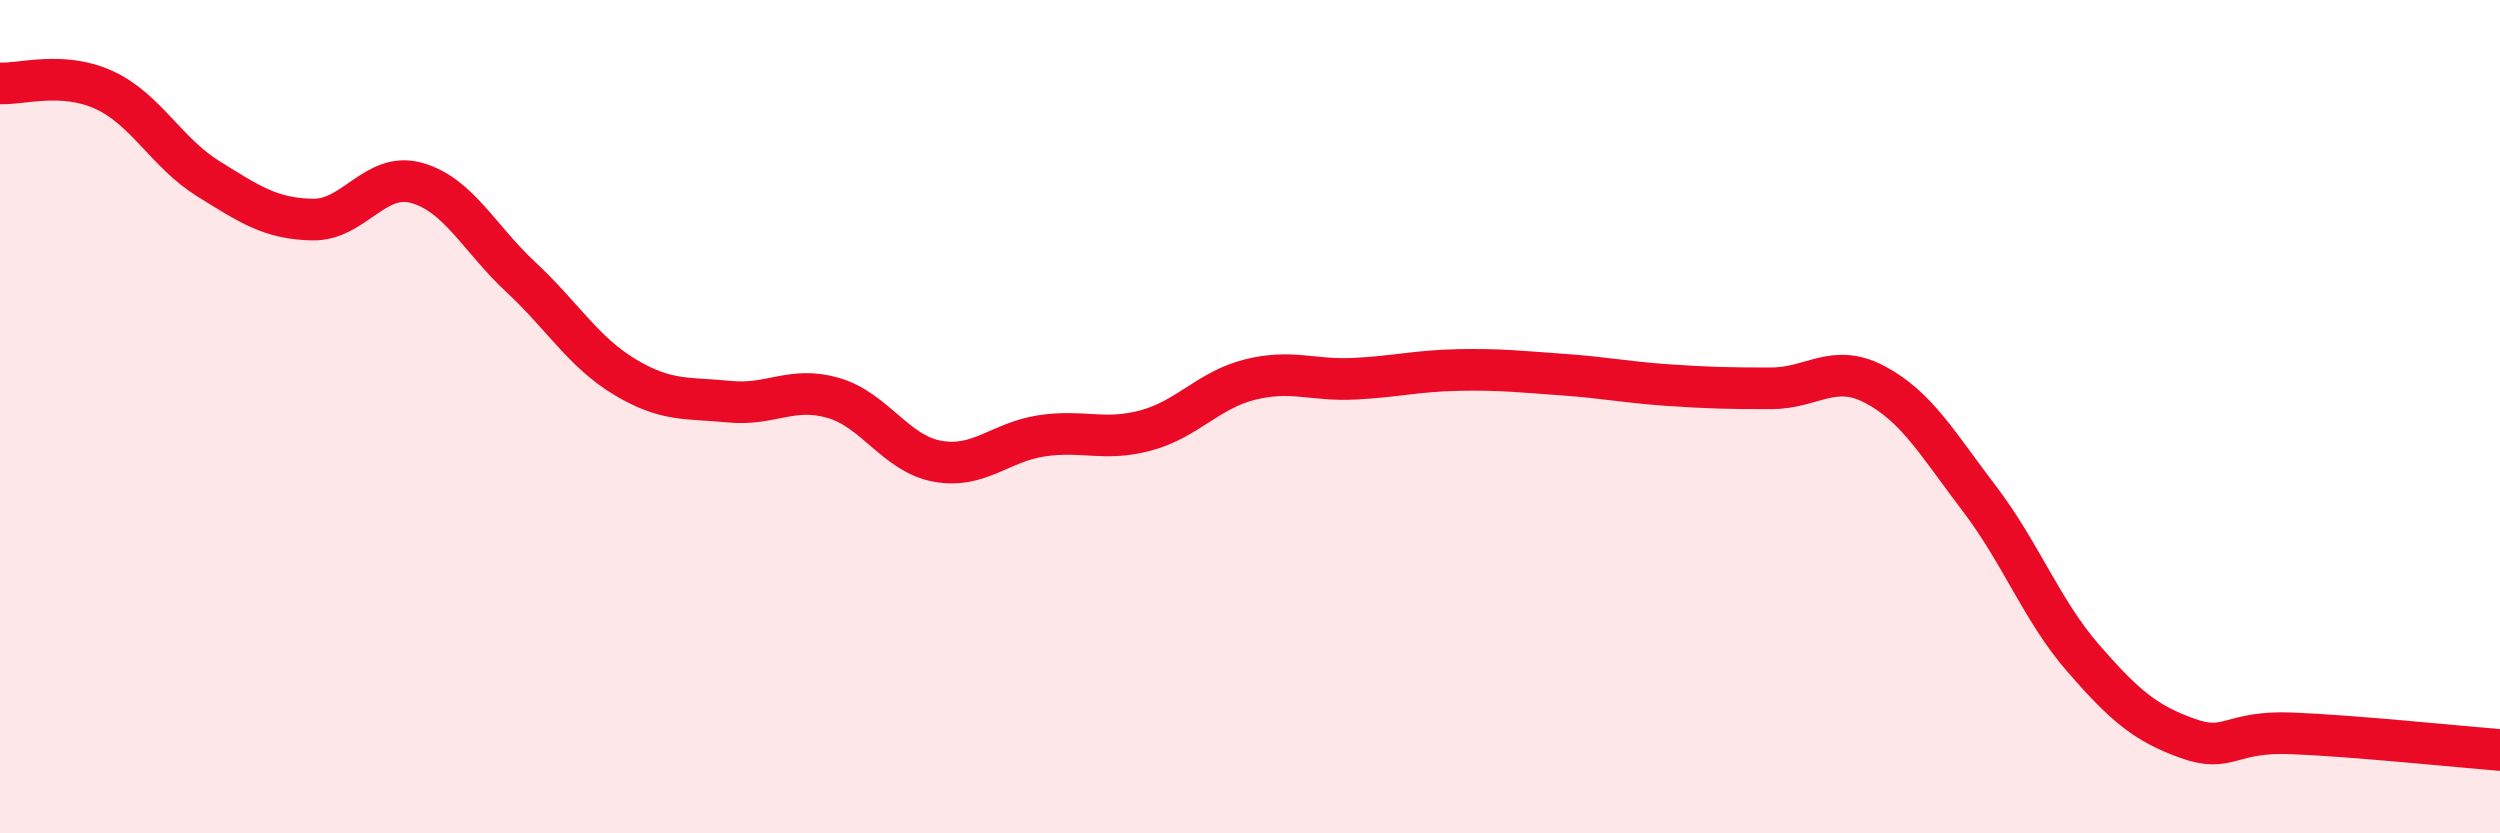 
    <svg width="60" height="20" viewBox="0 0 60 20" xmlns="http://www.w3.org/2000/svg">
      <path
        d="M 0,2 C 0.5,2.03 1.5,1.7 2.5,2.16 C 3.5,2.62 4,3.67 5,4.29 C 6,4.91 6.5,5.25 7.5,5.27 C 8.5,5.29 9,4.11 10,4.39 C 11,4.67 11.5,5.72 12.5,6.65 C 13.5,7.58 14,8.45 15,9.05 C 16,9.65 16.5,9.54 17.5,9.64 C 18.5,9.74 19,9.26 20,9.55 C 21,9.84 21.5,10.89 22.5,11.07 C 23.5,11.25 24,10.61 25,10.46 C 26,10.31 26.5,10.6 27.5,10.33 C 28.5,10.06 29,9.36 30,9.11 C 31,8.86 31.5,9.14 32.5,9.09 C 33.5,9.04 34,8.9 35,8.88 C 36,8.86 36.5,8.92 37.5,8.99 C 38.5,9.06 39,9.17 40,9.24 C 41,9.31 41.5,9.32 42.5,9.32 C 43.5,9.32 44,8.7 45,9.23 C 46,9.76 46.5,10.65 47.5,11.96 C 48.5,13.27 49,14.65 50,15.8 C 51,16.95 51.5,17.36 52.5,17.72 C 53.5,18.08 53.5,17.54 55,17.6 C 56.5,17.66 59,17.92 60,18L60 20L0 20Z"
        fill="#EB0A25"
        opacity="0.1"
        stroke-linecap="round"
        stroke-linejoin="round"
      />
      <path
        d="M 0,2 C 0.5,2.03 1.5,1.7 2.5,2.16 C 3.5,2.62 4,3.67 5,4.29 C 6,4.91 6.5,5.25 7.5,5.27 C 8.5,5.29 9,4.11 10,4.39 C 11,4.67 11.5,5.72 12.5,6.65 C 13.5,7.58 14,8.45 15,9.05 C 16,9.65 16.5,9.54 17.5,9.64 C 18.5,9.74 19,9.26 20,9.55 C 21,9.84 21.5,10.89 22.5,11.07 C 23.5,11.25 24,10.61 25,10.46 C 26,10.31 26.5,10.6 27.5,10.33 C 28.5,10.06 29,9.36 30,9.11 C 31,8.86 31.5,9.14 32.5,9.09 C 33.5,9.04 34,8.9 35,8.88 C 36,8.86 36.5,8.92 37.5,8.99 C 38.5,9.06 39,9.17 40,9.24 C 41,9.31 41.5,9.32 42.5,9.32 C 43.5,9.32 44,8.7 45,9.23 C 46,9.76 46.5,10.65 47.5,11.96 C 48.5,13.27 49,14.65 50,15.8 C 51,16.95 51.5,17.36 52.5,17.72 C 53.5,18.08 53.5,17.54 55,17.6 C 56.5,17.66 59,17.92 60,18"
        stroke="#EB0A25"
        stroke-width="1"
        fill="none"
        stroke-linecap="round"
        stroke-linejoin="round"
      />
    </svg>
  